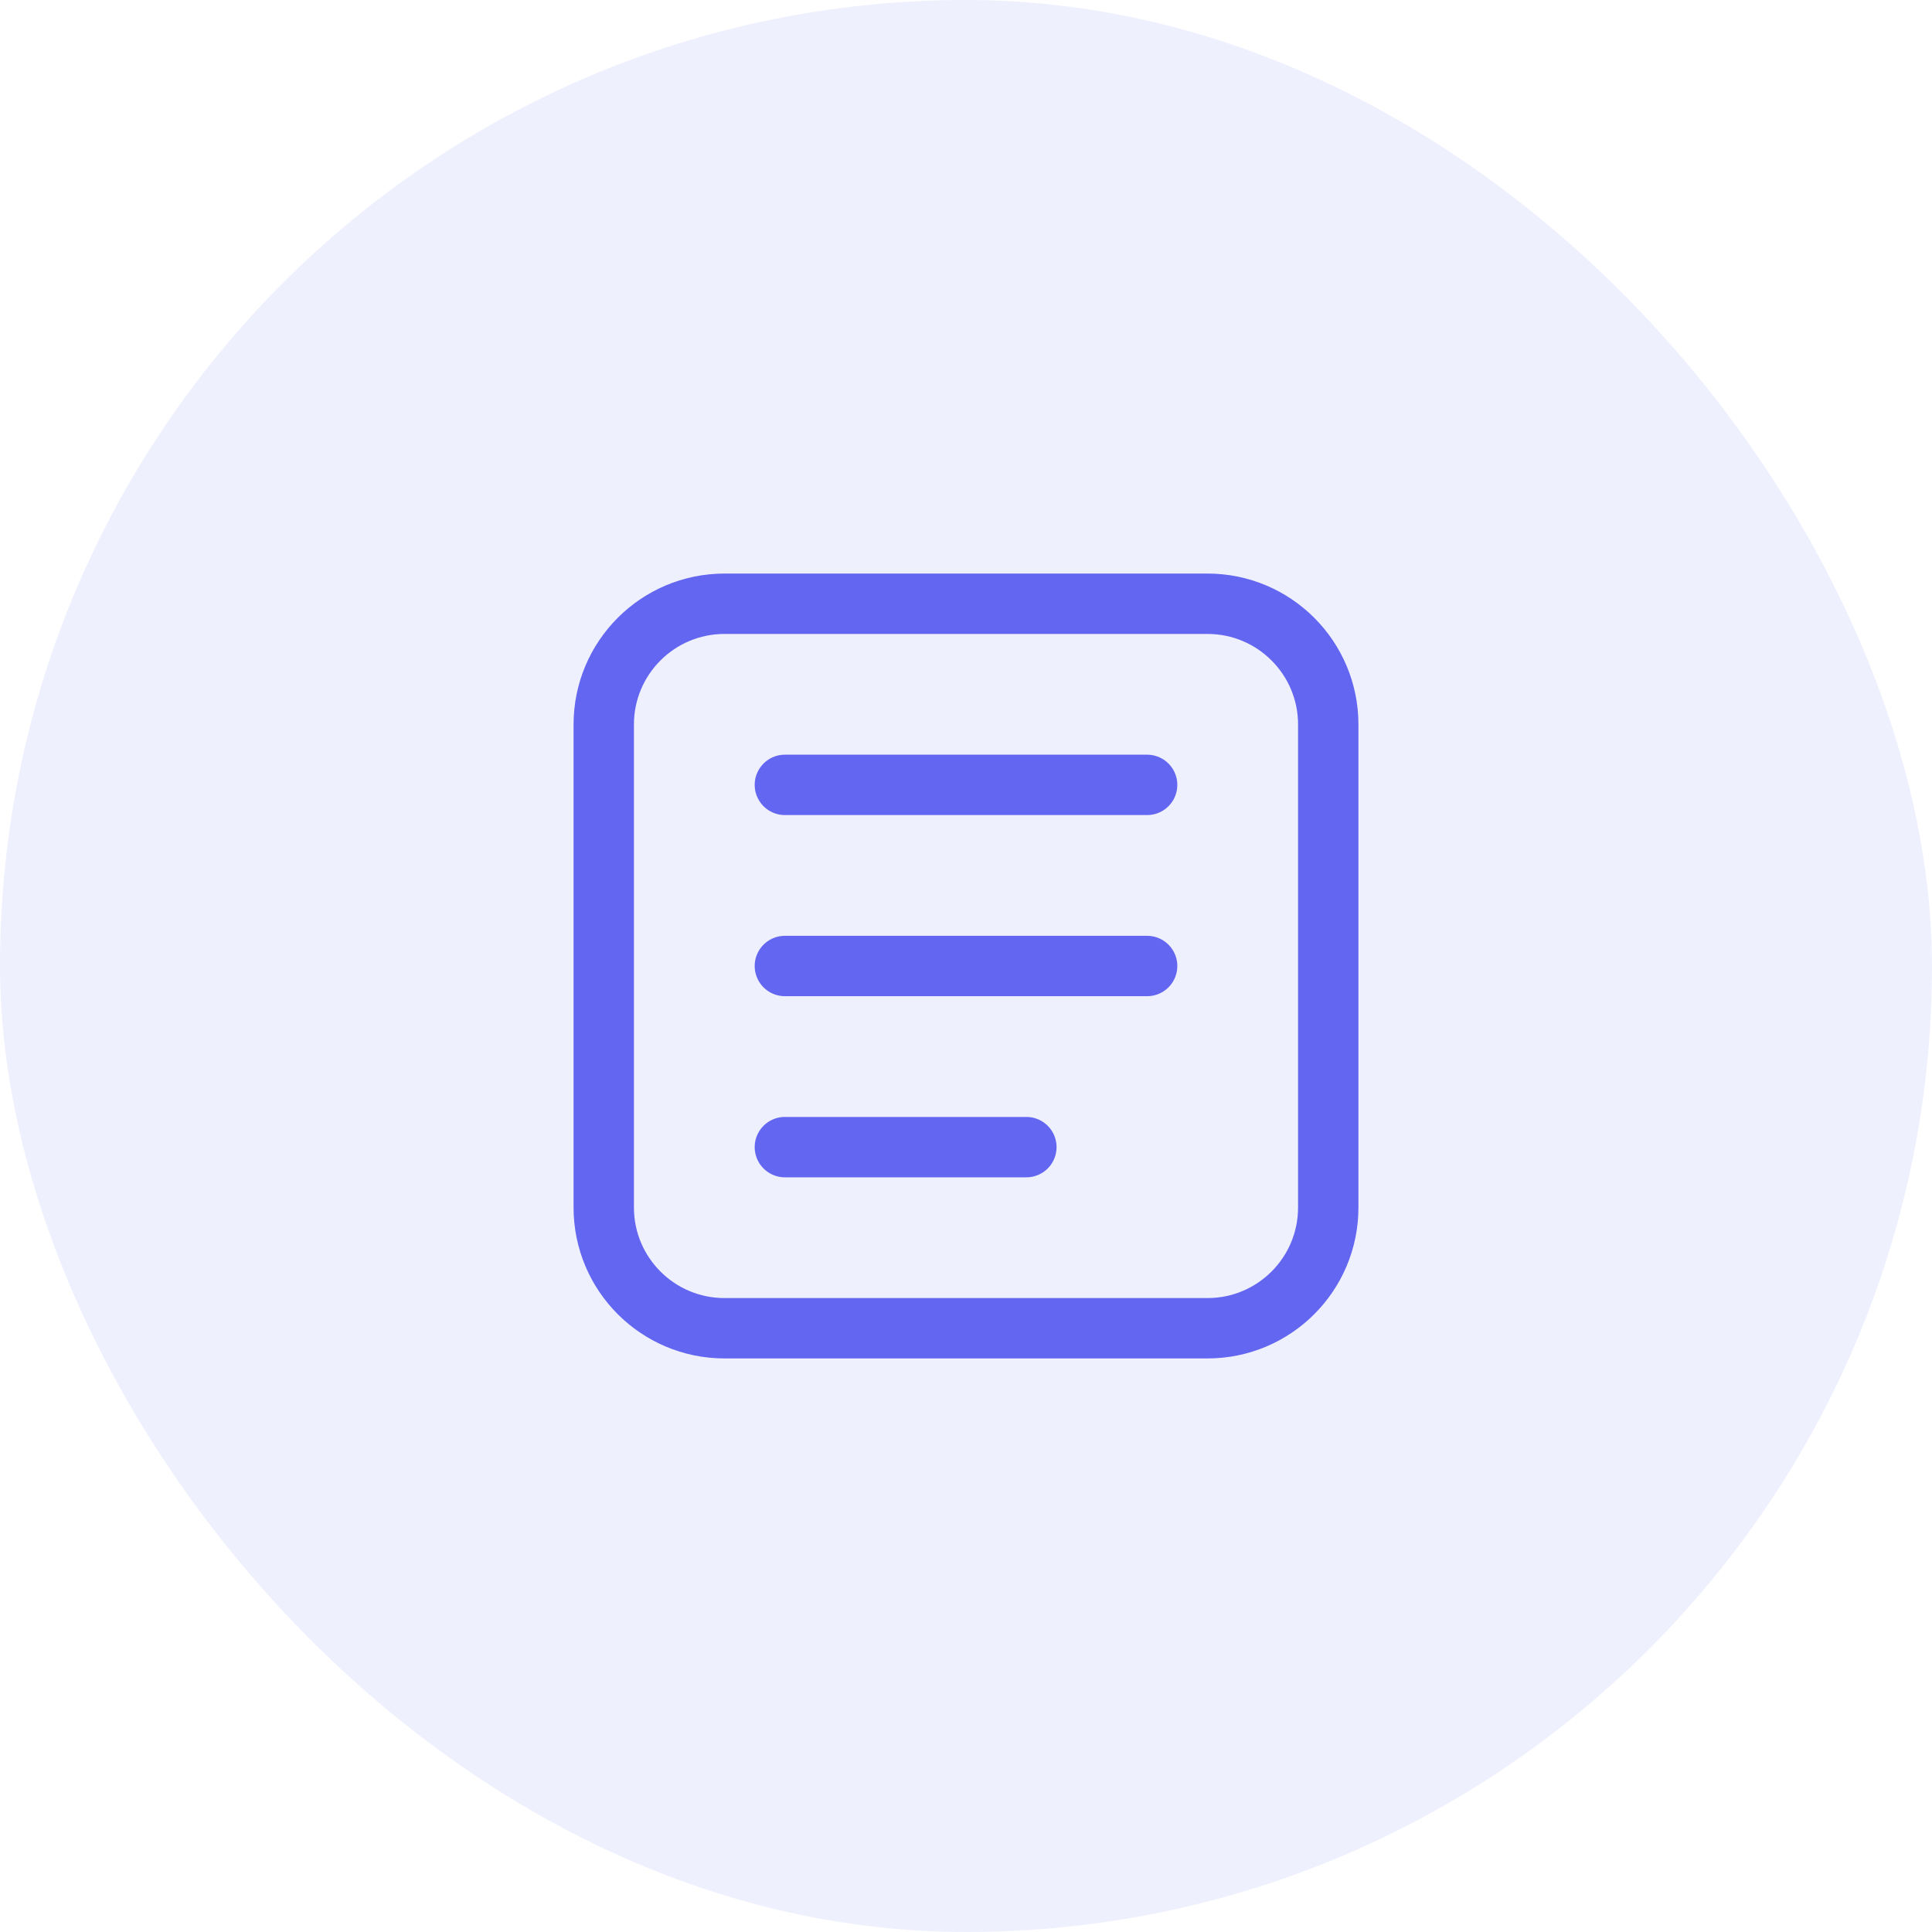 <svg width="64" height="64" viewBox="0 0 64 64" fill="none" xmlns="http://www.w3.org/2000/svg">
  <rect width="64" height="64" rx="32" fill="#6366F1" fill-opacity="0.1"/>
  <path d="M20 24C20 21.791 21.791 20 24 20H40C42.209 20 44 21.791 44 24V40C44 42.209 42.209 44 40 44H24C21.791 44 20 42.209 20 40V24Z" stroke="#6366F1" stroke-width="2"/>
  <path d="M26 32H38" stroke="#6366F1" stroke-width="2" stroke-linecap="round"/>
  <path d="M26 26H38" stroke="#6366F1" stroke-width="2" stroke-linecap="round"/>
  <path d="M26 38H34" stroke="#6366F1" stroke-width="2" stroke-linecap="round"/>
</svg>
